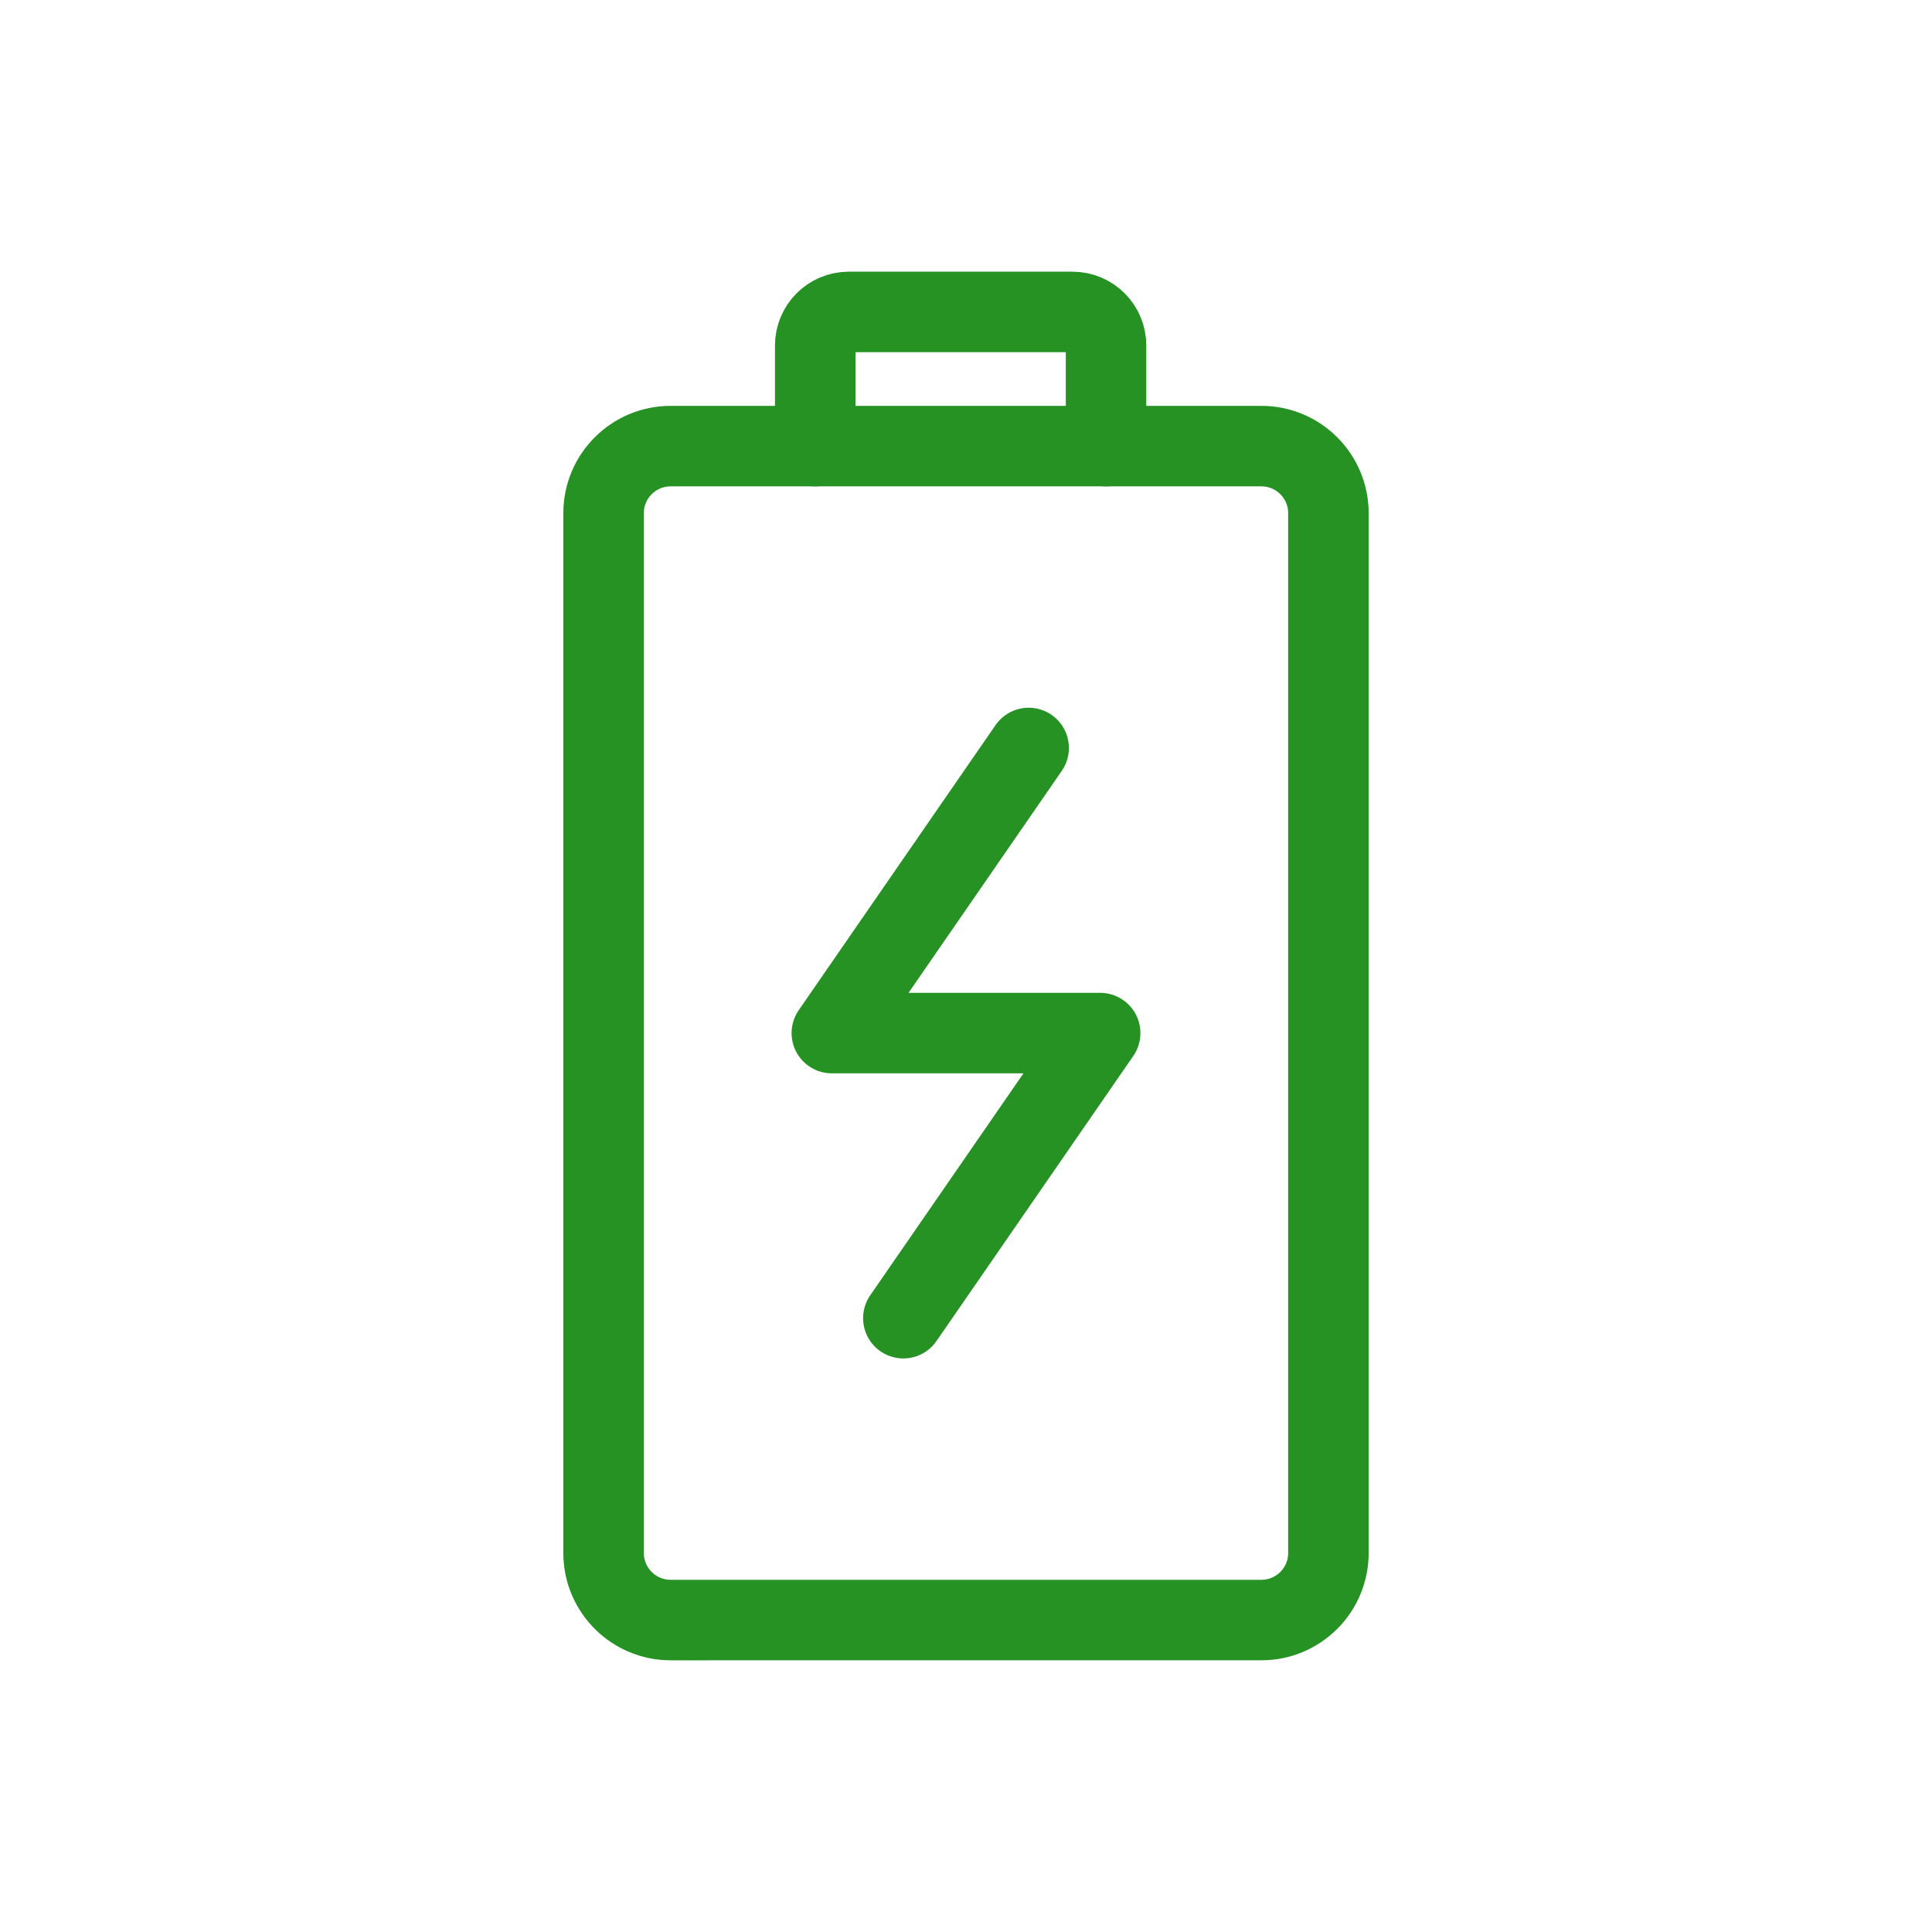 <!DOCTYPE svg PUBLIC "-//W3C//DTD SVG 1.1//EN" "http://www.w3.org/Graphics/SVG/1.1/DTD/svg11.dtd">
<!-- Uploaded to: SVG Repo, www.svgrepo.com, Transformed by: SVG Repo Mixer Tools -->
<svg width="131px" height="131px" viewBox="-4.8 -4.8 57.60 57.60" id="a" xmlns="http://www.w3.org/2000/svg" fill="#259223" stroke="#259223" transform="rotate(0)" stroke-width="0.912">
<g id="SVGRepo_bgCarrier" stroke-width="0"/>
<g id="SVGRepo_tracerCarrier" stroke-linecap="round" stroke-linejoin="round" stroke="#259223" stroke-width="2.4"> <defs> <style>.b{fill:none;stroke:#259223;stroke-linecap:round;stroke-linejoin:round;}</style> </defs> <g> <path class="b" d="m20.505,4.5h6.67c.552,0,1,.448,1,1v3h4.63c1.105,0,2,.895,2,2v31c0,1.105-.895,2-2,2H15.195c-1.105,0-2-.895-2-2V10.5c0-1.105.895-2,2-2h4.31v-3c0-.552.448-1,1-1Z"/> <line class="b" x1="19.505" y1="8.5" x2="28.175" y2="8.5"/> </g> <polyline class="b" points="25.868 17.5 20 26 28 26 22.132 34.5"/> </g>
<g id="SVGRepo_iconCarrier"> <defs> <style>.b{fill:none;stroke:#259223;stroke-linecap:round;stroke-linejoin:round;}</style> </defs> <g> <path class="b" d="m20.505,4.5h6.67c.552,0,1,.448,1,1v3h4.63c1.105,0,2,.895,2,2v31c0,1.105-.895,2-2,2H15.195c-1.105,0-2-.895-2-2V10.5c0-1.105.895-2,2-2h4.31v-3c0-.552.448-1,1-1Z"/> <line class="b" x1="19.505" y1="8.5" x2="28.175" y2="8.5"/> </g> <polyline class="b" points="25.868 17.5 20 26 28 26 22.132 34.5"/> </g>
</svg>